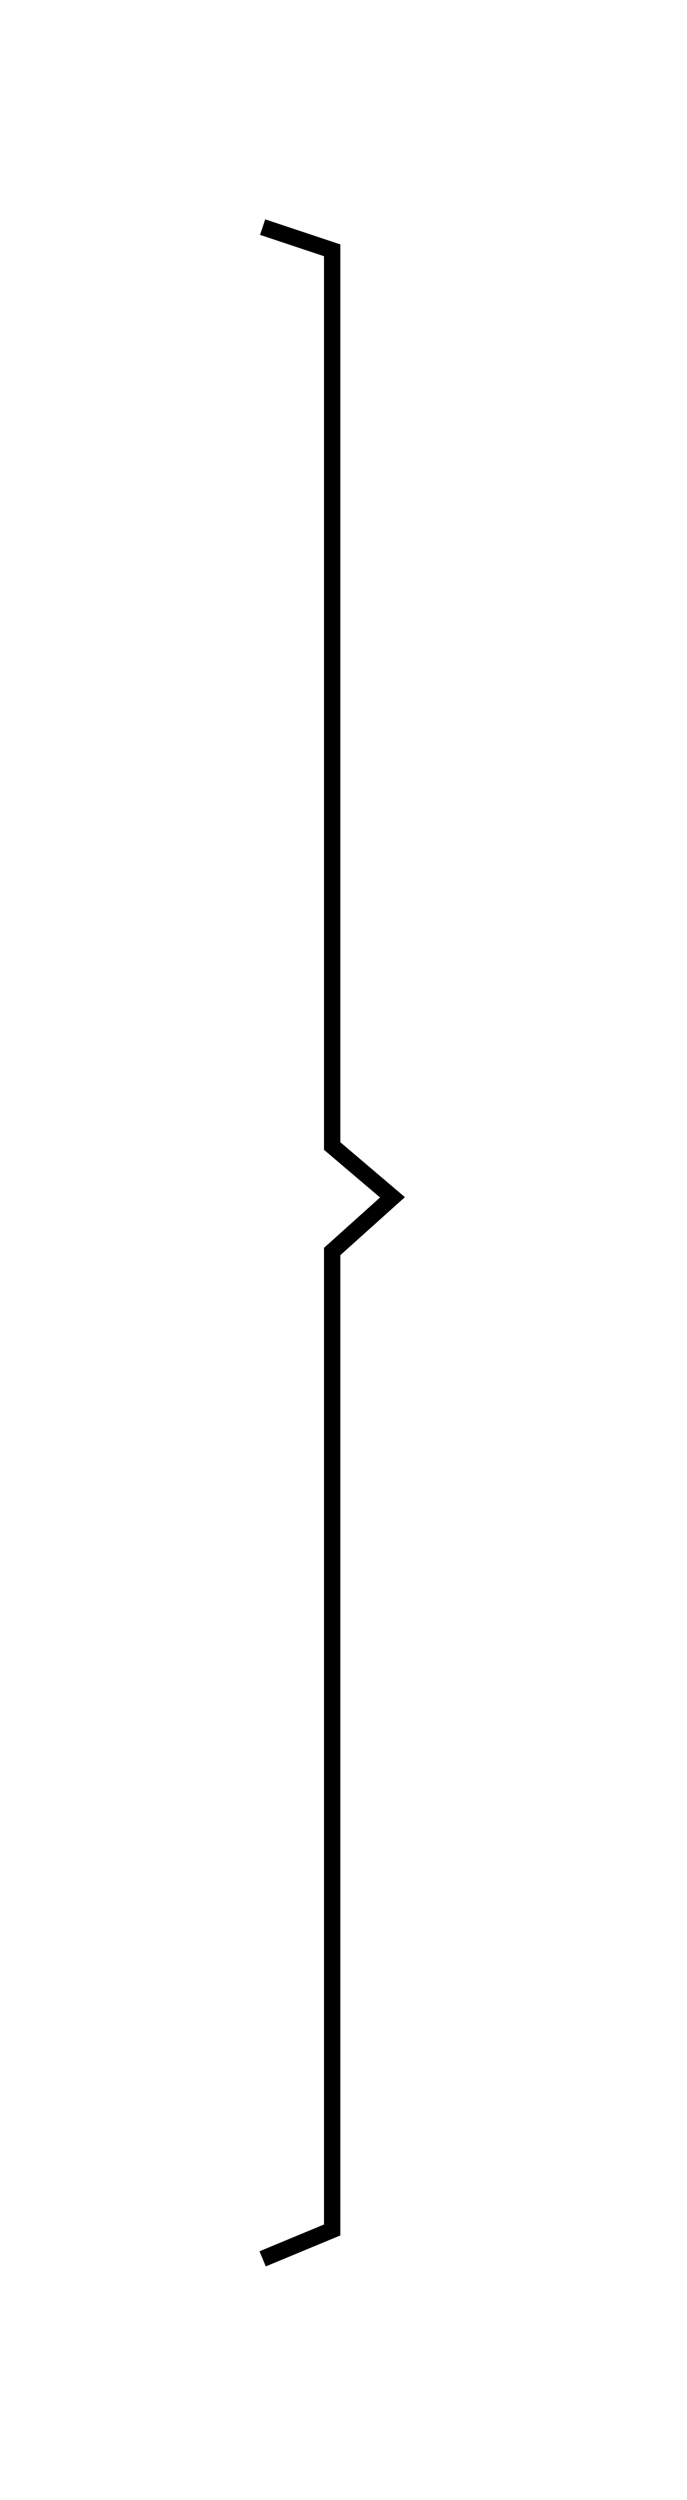 <?xml version="1.0" encoding="utf-8"?>
<!-- Generator: Adobe Illustrator 16.0.0, SVG Export Plug-In . SVG Version: 6.00 Build 0)  -->
<!DOCTYPE svg PUBLIC "-//W3C//DTD SVG 1.0//EN" "http://www.w3.org/TR/2001/REC-SVG-20010904/DTD/svg10.dtd">
<svg version="1.0" id="Layer_1" xmlns="http://www.w3.org/2000/svg" xmlns:xlink="http://www.w3.org/1999/xlink" x="0px" y="0px"
	 width="21px" height="76.333px" viewBox="0 0 21 76.333" enable-background="new 0 0 21 76.333" xml:space="preserve">
<polyline fill="none" stroke="#000000" stroke-width="0.5" points="8.028,6.934 10.154,7.643 10.154,34.991 11.997,36.557 
	10.154,38.211 10.154,68.086 8.028,68.968 "/>
</svg>
